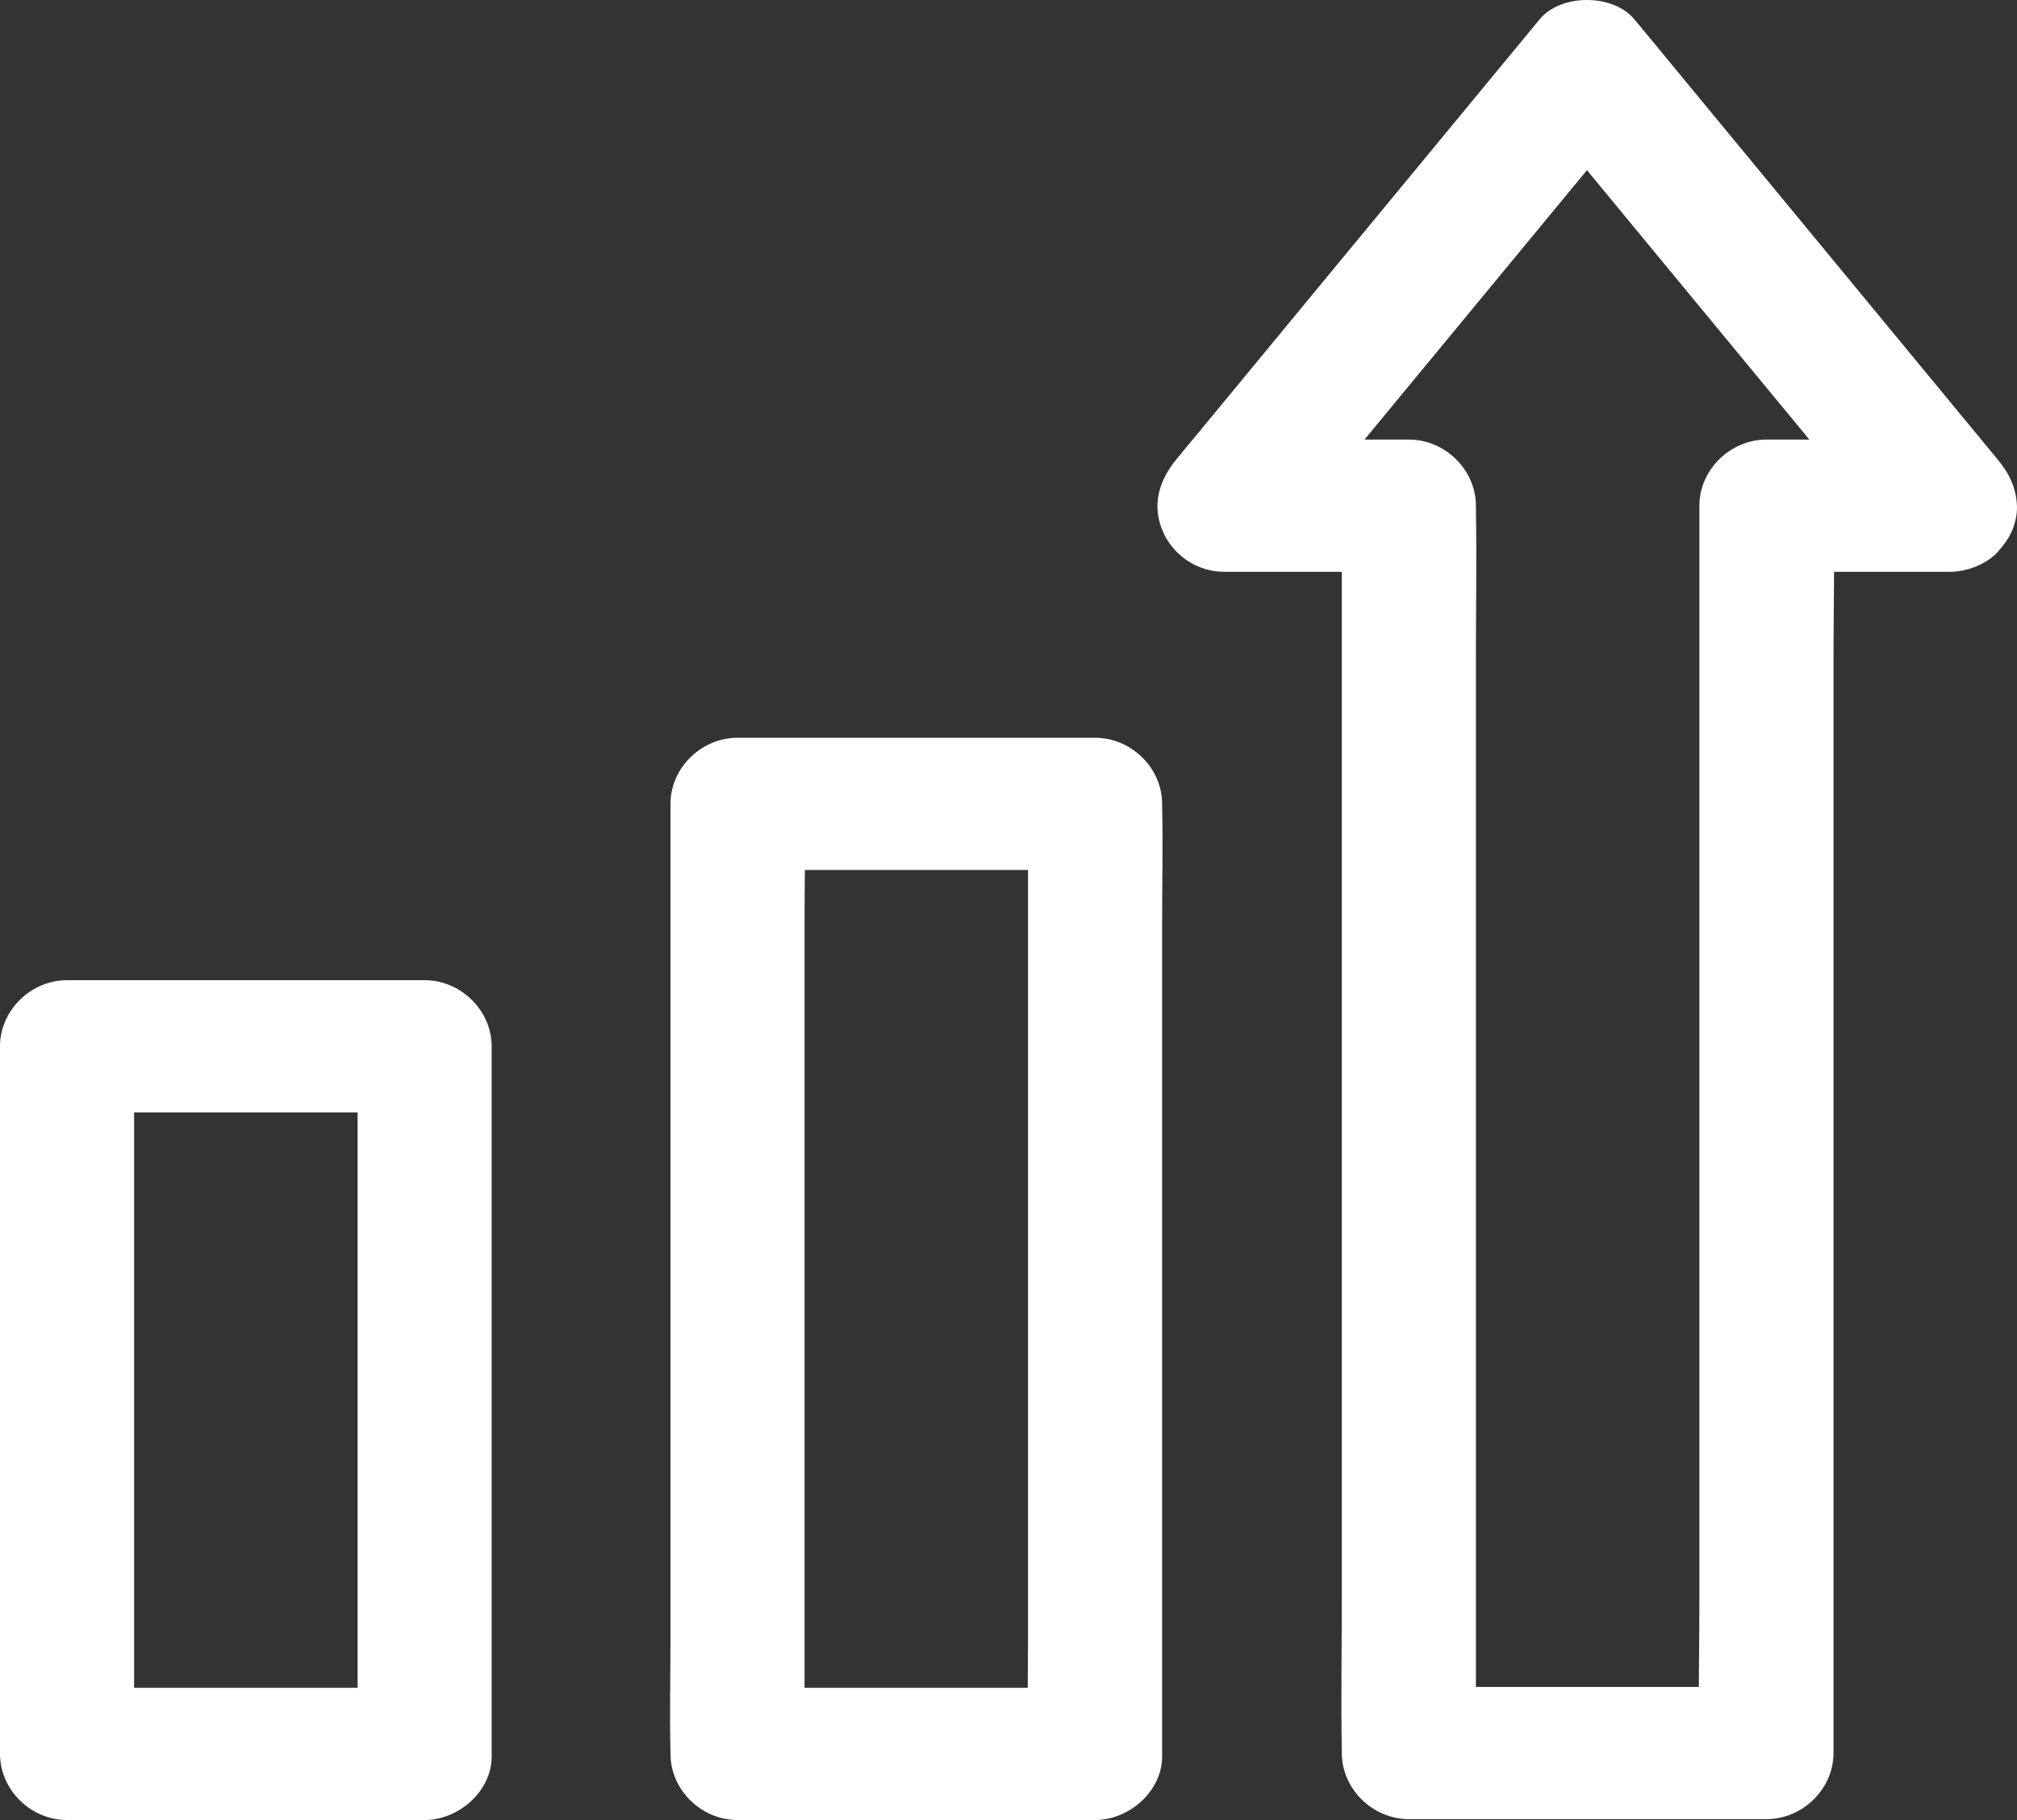 <?xml version="1.0" encoding="UTF-8"?>
<svg width="41px" height="37px" viewBox="0 0 41 37" version="1.1" xmlns="http://www.w3.org/2000/svg" xmlns:xlink="http://www.w3.org/1999/xlink">
    <rect x="0" y="0" width="41" height="37" fill="#333333" stroke="none"/>
    <title>C21A4CE3-2ACF-4469-A5AB-4DB9225AE9FE</title>
    <g id="Page-2" stroke="none" stroke-width="1" fill="none" fill-rule="evenodd">
        <g id="App-Development-Dubai---Latest" transform="translate(-1306, -11091)" fill="#FFFFFF" fill-rule="nonzero">
            <g id="Group" transform="translate(1306, 11091)">
                <path d="M8.631,34.311 C6.51,34.311 4.388,34.311 2.271,34.311 C1.967,34.311 1.667,34.311 1.363,34.311 C1.817,34.759 2.271,35.207 2.726,35.655 C2.726,34.038 2.726,32.416 2.726,30.799 C2.726,28.218 2.726,25.633 2.726,23.053 C2.726,22.457 2.726,21.866 2.726,21.27 C2.271,21.718 1.817,22.166 1.363,22.614 C3.484,22.614 5.606,22.614 7.723,22.614 C8.027,22.614 8.327,22.614 8.631,22.614 C8.177,22.166 7.723,21.718 7.269,21.27 C7.269,22.887 7.269,24.509 7.269,26.126 C7.269,28.707 7.269,31.291 7.269,33.872 C7.269,34.468 7.269,35.059 7.269,35.655 C7.269,36.358 7.895,37.03 8.631,36.999 C9.372,36.968 9.994,36.408 9.994,35.655 C9.994,34.038 9.994,32.416 9.994,30.799 C9.994,28.218 9.994,25.633 9.994,23.053 C9.994,22.457 9.994,21.866 9.994,21.27 C9.994,20.544 9.372,19.926 8.631,19.926 C6.51,19.926 4.388,19.926 2.271,19.926 C1.967,19.926 1.667,19.926 1.363,19.926 C0.627,19.926 0,20.54 0,21.27 C0,22.887 0,24.509 0,26.126 C0,28.707 0,31.291 0,33.872 C0,34.468 0,35.059 0,35.655 C0,36.381 0.622,36.999 1.363,36.999 C3.484,36.999 5.606,36.999 7.723,36.999 C8.027,36.999 8.327,36.999 8.631,36.999 C9.345,36.999 10.026,36.381 9.994,35.655 C9.962,34.929 9.395,34.311 8.631,34.311 Z" id="Path"></path>
                <path d="M22.26,34.311 C20.138,34.311 18.017,34.311 15.9,34.311 C15.596,34.311 15.296,34.311 14.991,34.311 C15.446,34.759 15.9,35.207 16.354,35.655 C16.354,35.014 16.354,34.369 16.354,33.729 C16.354,32.196 16.354,30.66 16.354,29.128 C16.354,27.264 16.354,25.4 16.354,23.537 C16.354,21.933 16.354,20.329 16.354,18.725 C16.354,17.941 16.377,17.157 16.354,16.373 C16.354,16.364 16.354,16.351 16.354,16.342 C15.9,16.79 15.446,17.238 14.991,17.686 C17.113,17.686 19.234,17.686 21.351,17.686 C21.656,17.686 21.956,17.686 22.26,17.686 C21.806,17.238 21.351,16.79 20.897,16.342 C20.897,16.982 20.897,17.628 20.897,18.268 C20.897,19.8 20.897,21.337 20.897,22.869 C20.897,24.733 20.897,26.596 20.897,28.46 C20.897,30.064 20.897,31.668 20.897,33.272 C20.897,34.056 20.879,34.84 20.897,35.624 C20.897,35.633 20.897,35.646 20.897,35.655 C20.897,36.358 21.524,37.03 22.26,36.999 C23,36.968 23.623,36.408 23.623,35.655 C23.623,35.014 23.623,34.369 23.623,33.729 C23.623,32.196 23.623,30.66 23.623,29.128 C23.623,27.264 23.623,25.4 23.623,23.537 C23.623,21.933 23.623,20.329 23.623,18.725 C23.623,17.941 23.641,17.157 23.623,16.373 C23.623,16.364 23.623,16.351 23.623,16.342 C23.623,15.616 23,14.998 22.26,14.998 C20.138,14.998 18.017,14.998 15.9,14.998 C15.596,14.998 15.296,14.998 14.991,14.998 C14.255,14.998 13.629,15.612 13.629,16.342 C13.629,16.982 13.629,17.628 13.629,18.268 C13.629,19.8 13.629,21.337 13.629,22.869 C13.629,24.733 13.629,26.596 13.629,28.46 C13.629,30.064 13.629,31.668 13.629,33.272 C13.629,34.056 13.61,34.84 13.629,35.624 C13.629,35.633 13.629,35.646 13.629,35.655 C13.629,36.381 14.251,36.999 14.991,36.999 C17.113,36.999 19.234,36.999 21.351,36.999 C21.656,36.999 21.956,36.999 22.26,36.999 C22.973,36.999 23.655,36.381 23.623,35.655 C23.591,34.929 23.023,34.311 22.26,34.311 Z" id="Path"></path>
                <path d="M39.632,8.936 C38.392,8.936 37.147,8.936 35.907,8.936 C35.171,8.936 34.544,9.55 34.544,10.28 C34.544,11.123 34.544,11.965 34.544,12.812 C34.544,14.837 34.544,16.857 34.544,18.882 C34.544,21.315 34.544,23.747 34.544,26.175 C34.544,28.29 34.544,30.404 34.544,32.519 C34.544,33.545 34.517,34.571 34.544,35.597 C34.544,35.61 34.544,35.624 34.544,35.637 C34.998,35.189 35.452,34.741 35.907,34.293 C33.785,34.293 31.664,34.293 29.547,34.293 C29.242,34.293 28.943,34.293 28.638,34.293 C29.092,34.741 29.547,35.189 30.001,35.637 C30.001,34.795 30.001,33.953 30.001,33.106 C30.001,31.081 30.001,29.06 30.001,27.035 C30.001,24.603 30.001,22.17 30.001,19.742 C30.001,17.628 30.001,15.513 30.001,13.398 C30.001,12.373 30.019,11.347 30.001,10.321 C30.001,10.307 30.001,10.294 30.001,10.28 C30.001,9.555 29.379,8.936 28.638,8.936 C27.384,8.936 26.135,8.936 24.881,8.936 C25.204,9.702 25.522,10.464 25.844,11.23 C26.68,10.218 27.512,9.21 28.347,8.197 C29.665,6.598 30.987,5.003 32.304,3.404 C32.609,3.032 32.913,2.664 33.222,2.293 C32.581,2.293 31.936,2.293 31.296,2.293 C32.132,3.305 32.963,4.313 33.799,5.326 C35.116,6.925 36.438,8.52 37.756,10.119 C38.06,10.491 38.364,10.858 38.673,11.23 C38.882,11.481 39.323,11.624 39.636,11.624 C39.973,11.624 40.368,11.477 40.599,11.23 C40.836,10.975 41.013,10.639 40.999,10.28 C40.981,9.904 40.84,9.622 40.599,9.331 C39.764,8.318 38.932,7.31 38.096,6.298 C36.779,4.698 35.457,3.103 34.14,1.504 C33.835,1.132 33.531,0.765 33.222,0.393 C32.79,-0.131 31.727,-0.131 31.296,0.393 C30.46,1.406 29.628,2.414 28.793,3.426 C27.475,5.025 26.153,6.62 24.836,8.22 C24.531,8.591 24.227,8.959 23.918,9.331 C23.564,9.761 23.405,10.258 23.636,10.8 C23.845,11.288 24.336,11.624 24.881,11.624 C26.135,11.624 27.384,11.624 28.638,11.624 C28.184,11.176 27.73,10.728 27.275,10.28 C27.275,11.123 27.275,11.965 27.275,12.812 C27.275,14.837 27.275,16.857 27.275,18.882 C27.275,21.315 27.275,23.747 27.275,26.175 C27.275,28.29 27.275,30.404 27.275,32.519 C27.275,33.545 27.257,34.571 27.275,35.597 C27.275,35.61 27.275,35.624 27.275,35.637 C27.275,36.363 27.898,36.981 28.638,36.981 C30.76,36.981 32.881,36.981 34.998,36.981 C35.303,36.981 35.602,36.981 35.907,36.981 C36.643,36.981 37.27,36.367 37.27,35.637 C37.27,34.795 37.27,33.953 37.27,33.106 C37.27,31.081 37.27,29.06 37.27,27.035 C37.27,24.603 37.27,22.17 37.27,19.742 C37.27,17.628 37.27,15.513 37.27,13.398 C37.27,12.373 37.297,11.347 37.27,10.321 C37.27,10.307 37.27,10.294 37.27,10.28 C36.815,10.728 36.361,11.176 35.907,11.624 C37.147,11.624 38.392,11.624 39.632,11.624 C40.345,11.624 41.027,11.006 40.995,10.28 C40.963,9.55 40.395,8.936 39.632,8.936 Z" id="Path"></path>
            </g>
        </g>
    </g>
</svg>